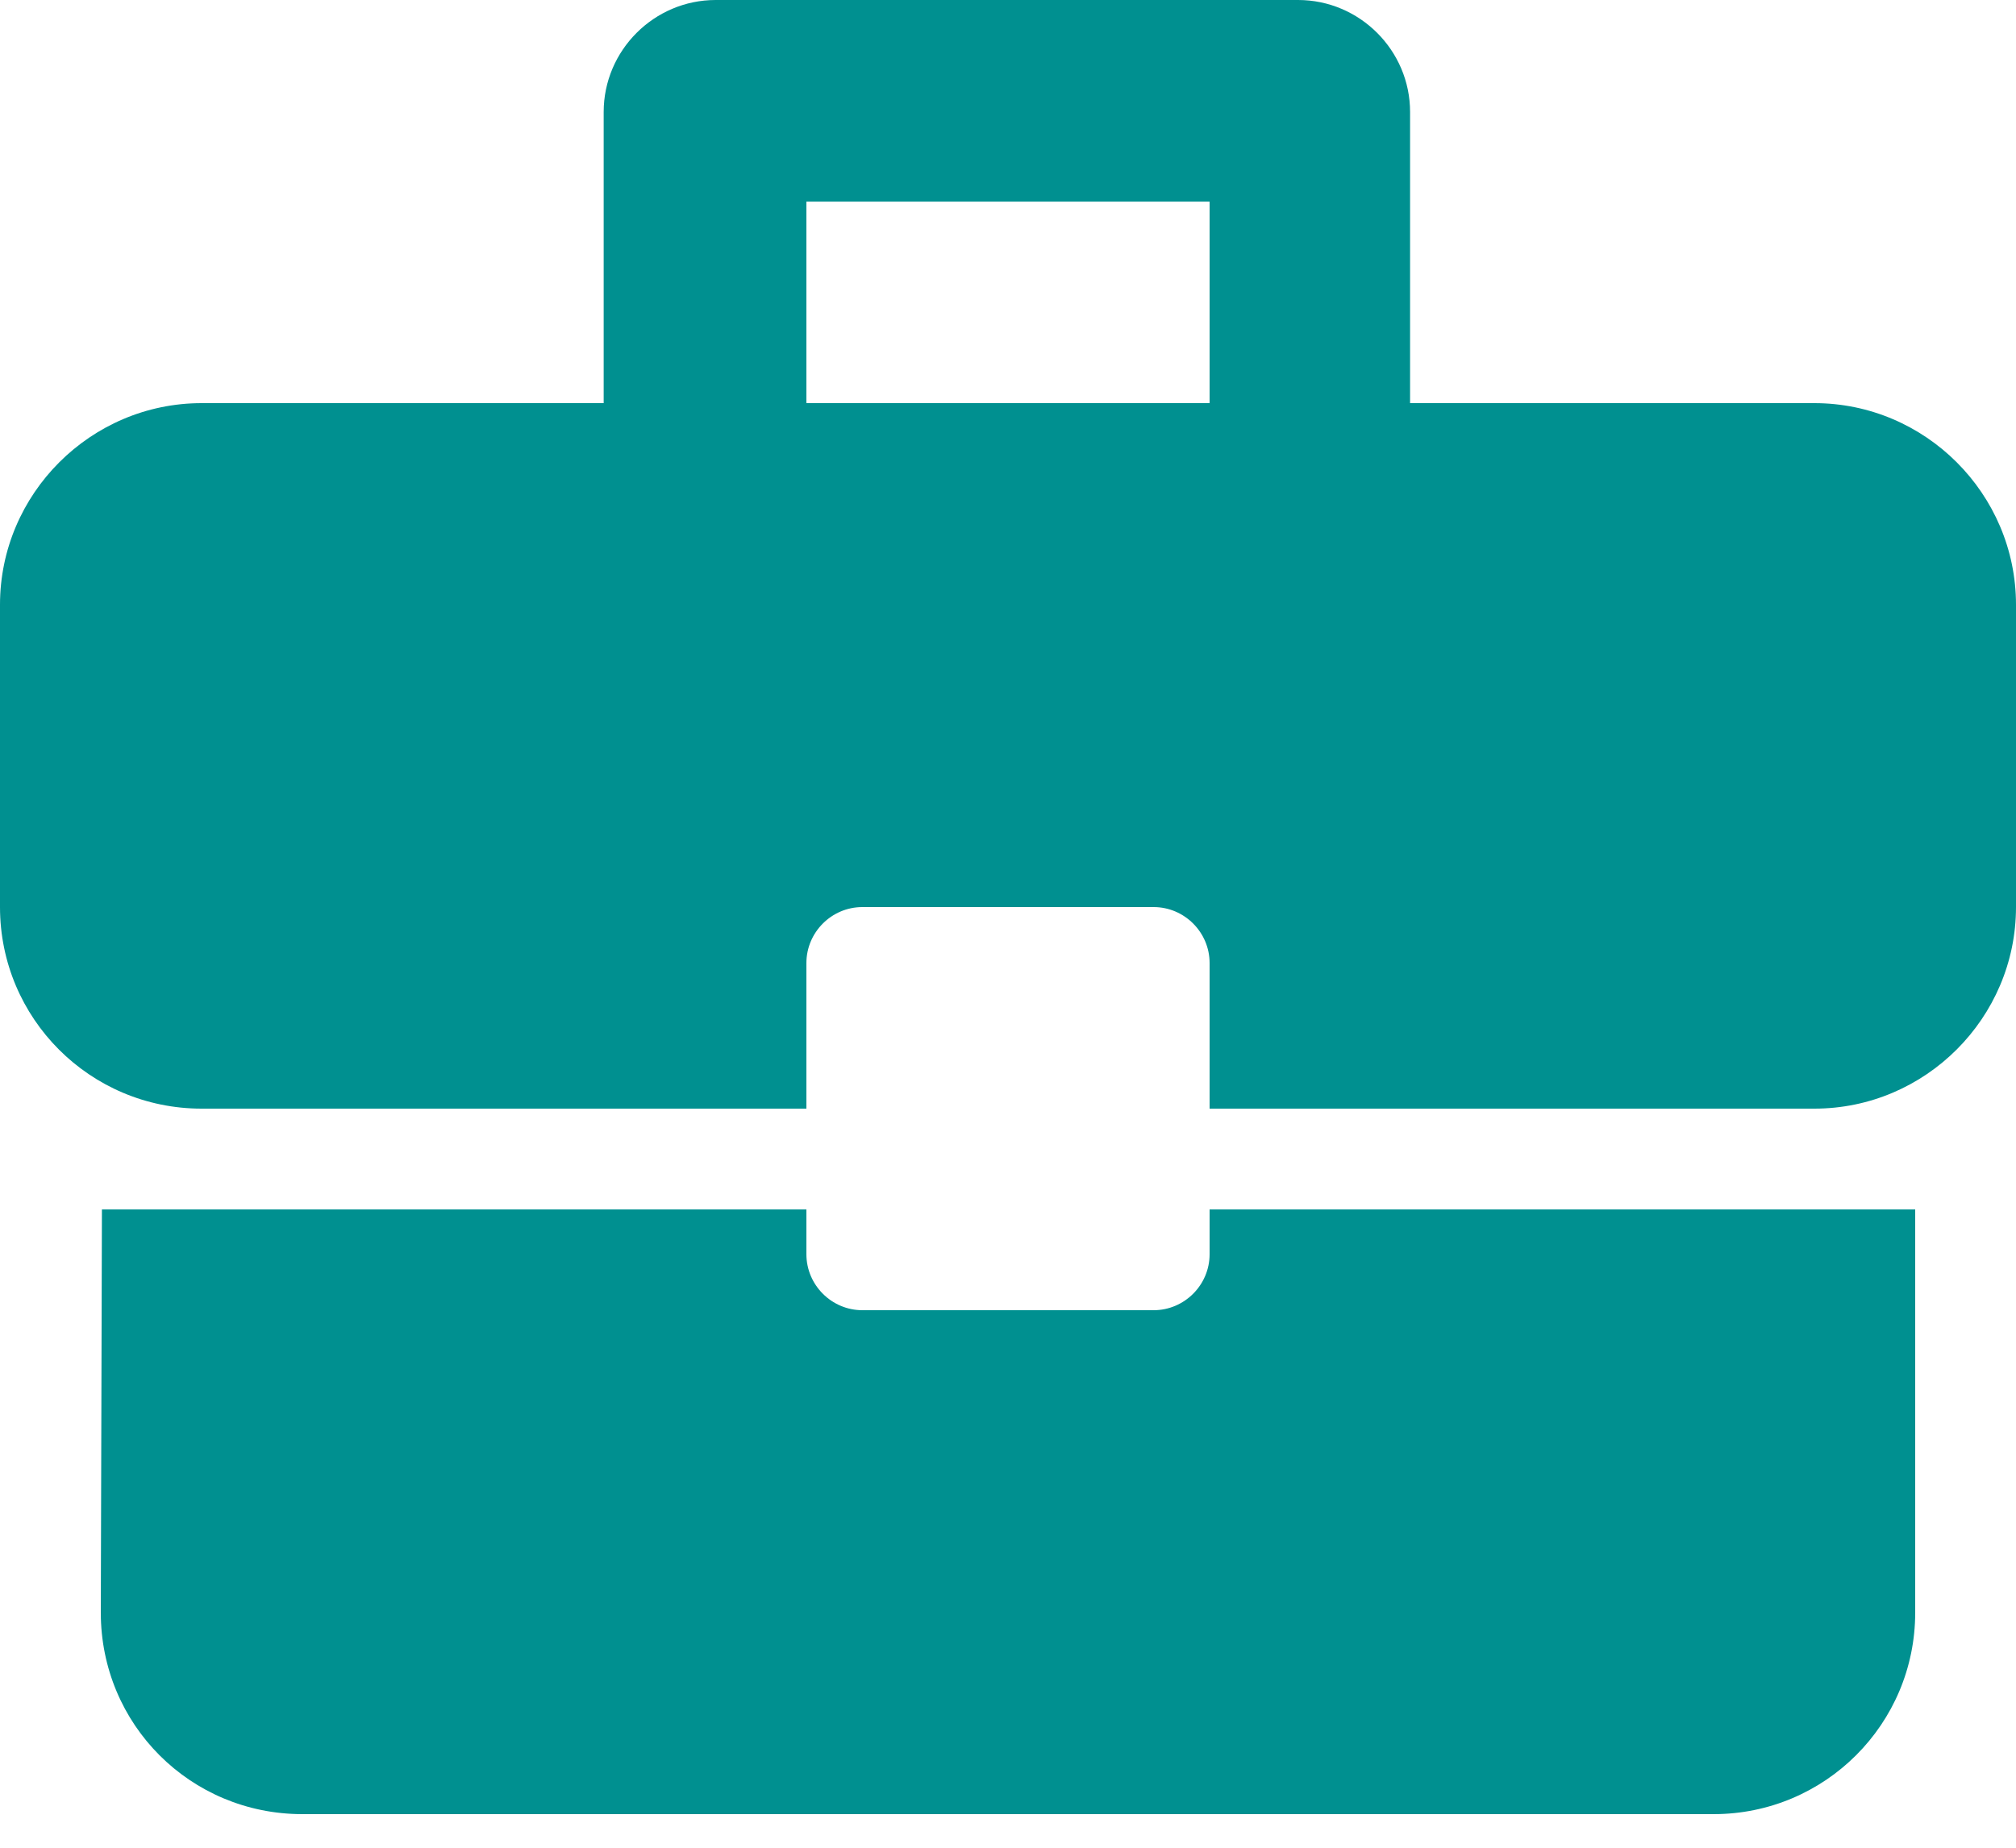 <svg width="36" height="33" viewBox="0 0 36 33" fill="none" xmlns="http://www.w3.org/2000/svg">
<path d="M14.4 22.4V21.6H1.82L1.8 28.8C1.8 30.8 3.4 32.4 5.4 32.4H30.6C32.59 32.4 34.2 30.79 34.2 28.8V21.6H21.6V22.4C21.6 22.95 21.15 23.4 20.6 23.4H15.4C14.85 23.4 14.4 22.95 14.4 22.4ZM32.4 7.2H25.18V2C25.18 0.9 24.28 0 23.18 0H12.78C11.68 0 10.78 0.9 10.78 2V7.2H3.6C1.62 7.2 0 8.82 0 10.8V16.2C0 18.19 1.61 19.8 3.6 19.8H14.4V17.2C14.4 16.65 14.85 16.2 15.4 16.2H20.6C21.15 16.2 21.6 16.65 21.6 17.2V19.8H32.4C34.38 19.8 36 18.18 36 16.2V10.8C36 8.82 34.38 7.2 32.4 7.2ZM21.6 7.2H14.4V3.6H21.6V7.2Z" fill="#009090"/>
</svg>
